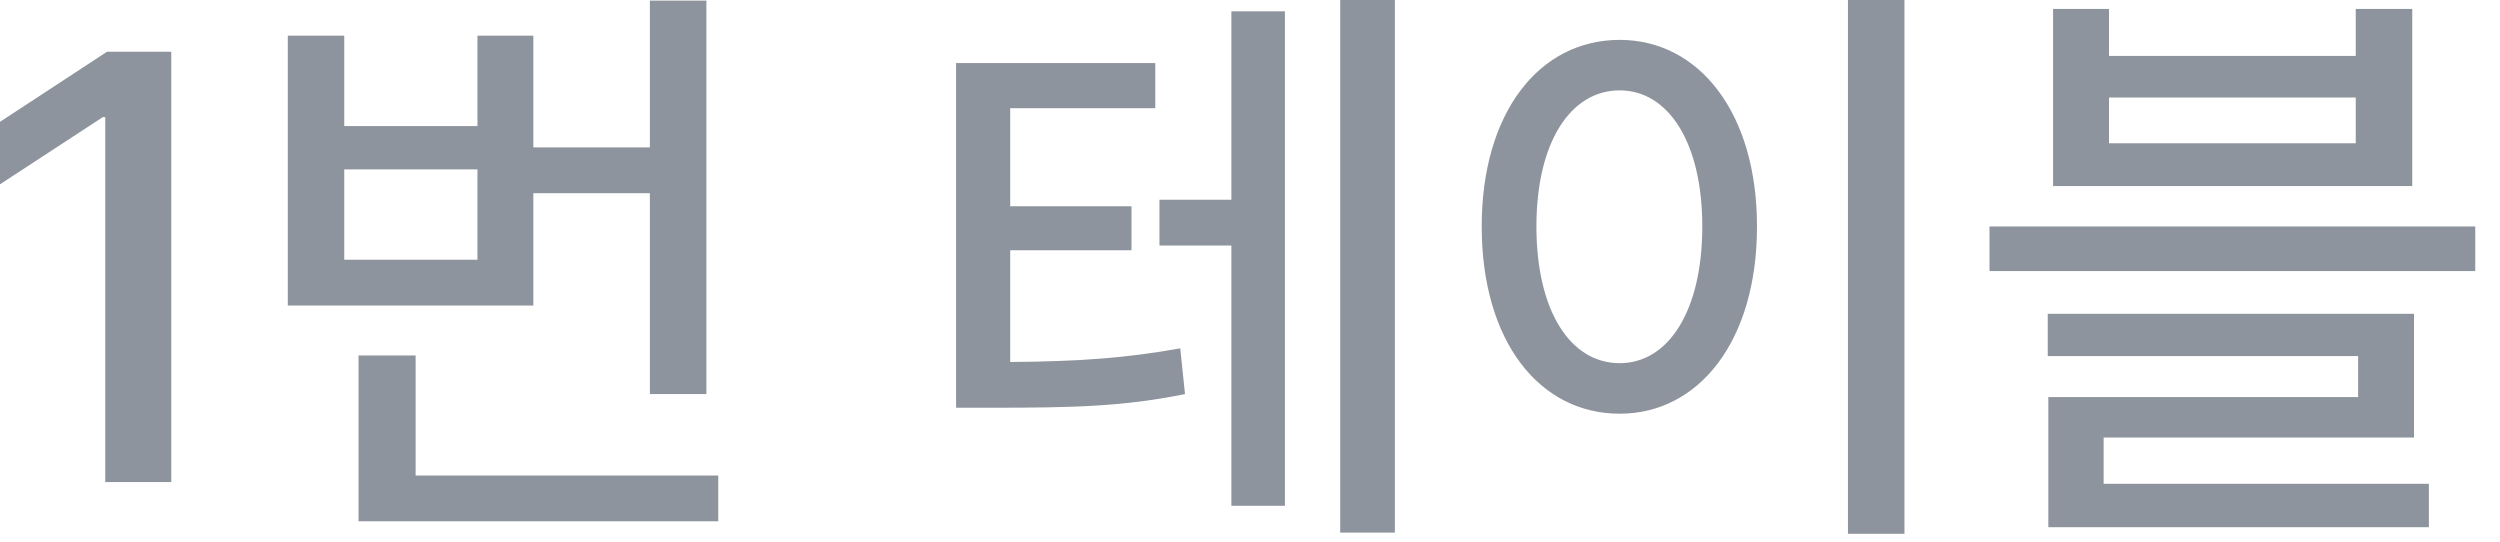 <?xml version="1.0" encoding="utf-8"?>
<svg xmlns="http://www.w3.org/2000/svg" fill="none" height="100%" overflow="visible" preserveAspectRatio="none" style="display: block;" viewBox="0 0 60 13" width="100%">
<path d="M4.11 1.241V11.57H2.526V2.81H2.469L0 4.423V2.924L2.569 1.241H4.11ZM16.953 0.015V9.458H15.597V4.636H12.8V7.332H6.907V0.856H8.262V3.025H11.459V0.856H12.8V3.538H15.597V0.015H16.953ZM17.238 11.412V12.511H8.605V8.531H9.975V11.412H17.238ZM8.262 6.234H11.459V4.066H8.262V6.234ZM27.727 1.513V2.596H24.245V4.951H27.156V6.007H24.245V8.688C25.914 8.674 27.006 8.596 28.326 8.36L28.44 9.458C26.97 9.757 25.757 9.786 23.774 9.786H22.946V1.513H27.727ZM33.477 0V12.782H32.165V0H33.477ZM30.838 0.272V12.14H29.553V5.892H27.827V4.794H29.553V0.272H30.838ZM45.707 0V12.811H44.351V0H45.707ZM38.872 0.957C40.77 0.957 42.168 2.697 42.168 5.435C42.168 8.188 40.77 9.929 38.872 9.929C36.945 9.929 35.561 8.188 35.561 5.435C35.561 2.697 36.945 0.957 38.872 0.957ZM38.872 2.169C37.687 2.169 36.874 3.424 36.874 5.435C36.874 7.461 37.687 8.716 38.872 8.716C40.042 8.716 40.855 7.461 40.855 5.435C40.855 3.424 40.042 2.169 38.872 2.169ZM50.616 0.215V1.342H56.538V0.215H57.894V4.465H49.274V0.215H50.616ZM50.616 3.439H56.538V2.341H50.616V3.439ZM59.406 5.435V6.505H47.748V5.435H59.406ZM57.936 7.532V10.5H50.487V11.612H58.293V12.653H49.16V9.53H56.595V8.545H49.146V7.532H57.936Z" fill="#8E949D" id="Vector"/>
</svg>